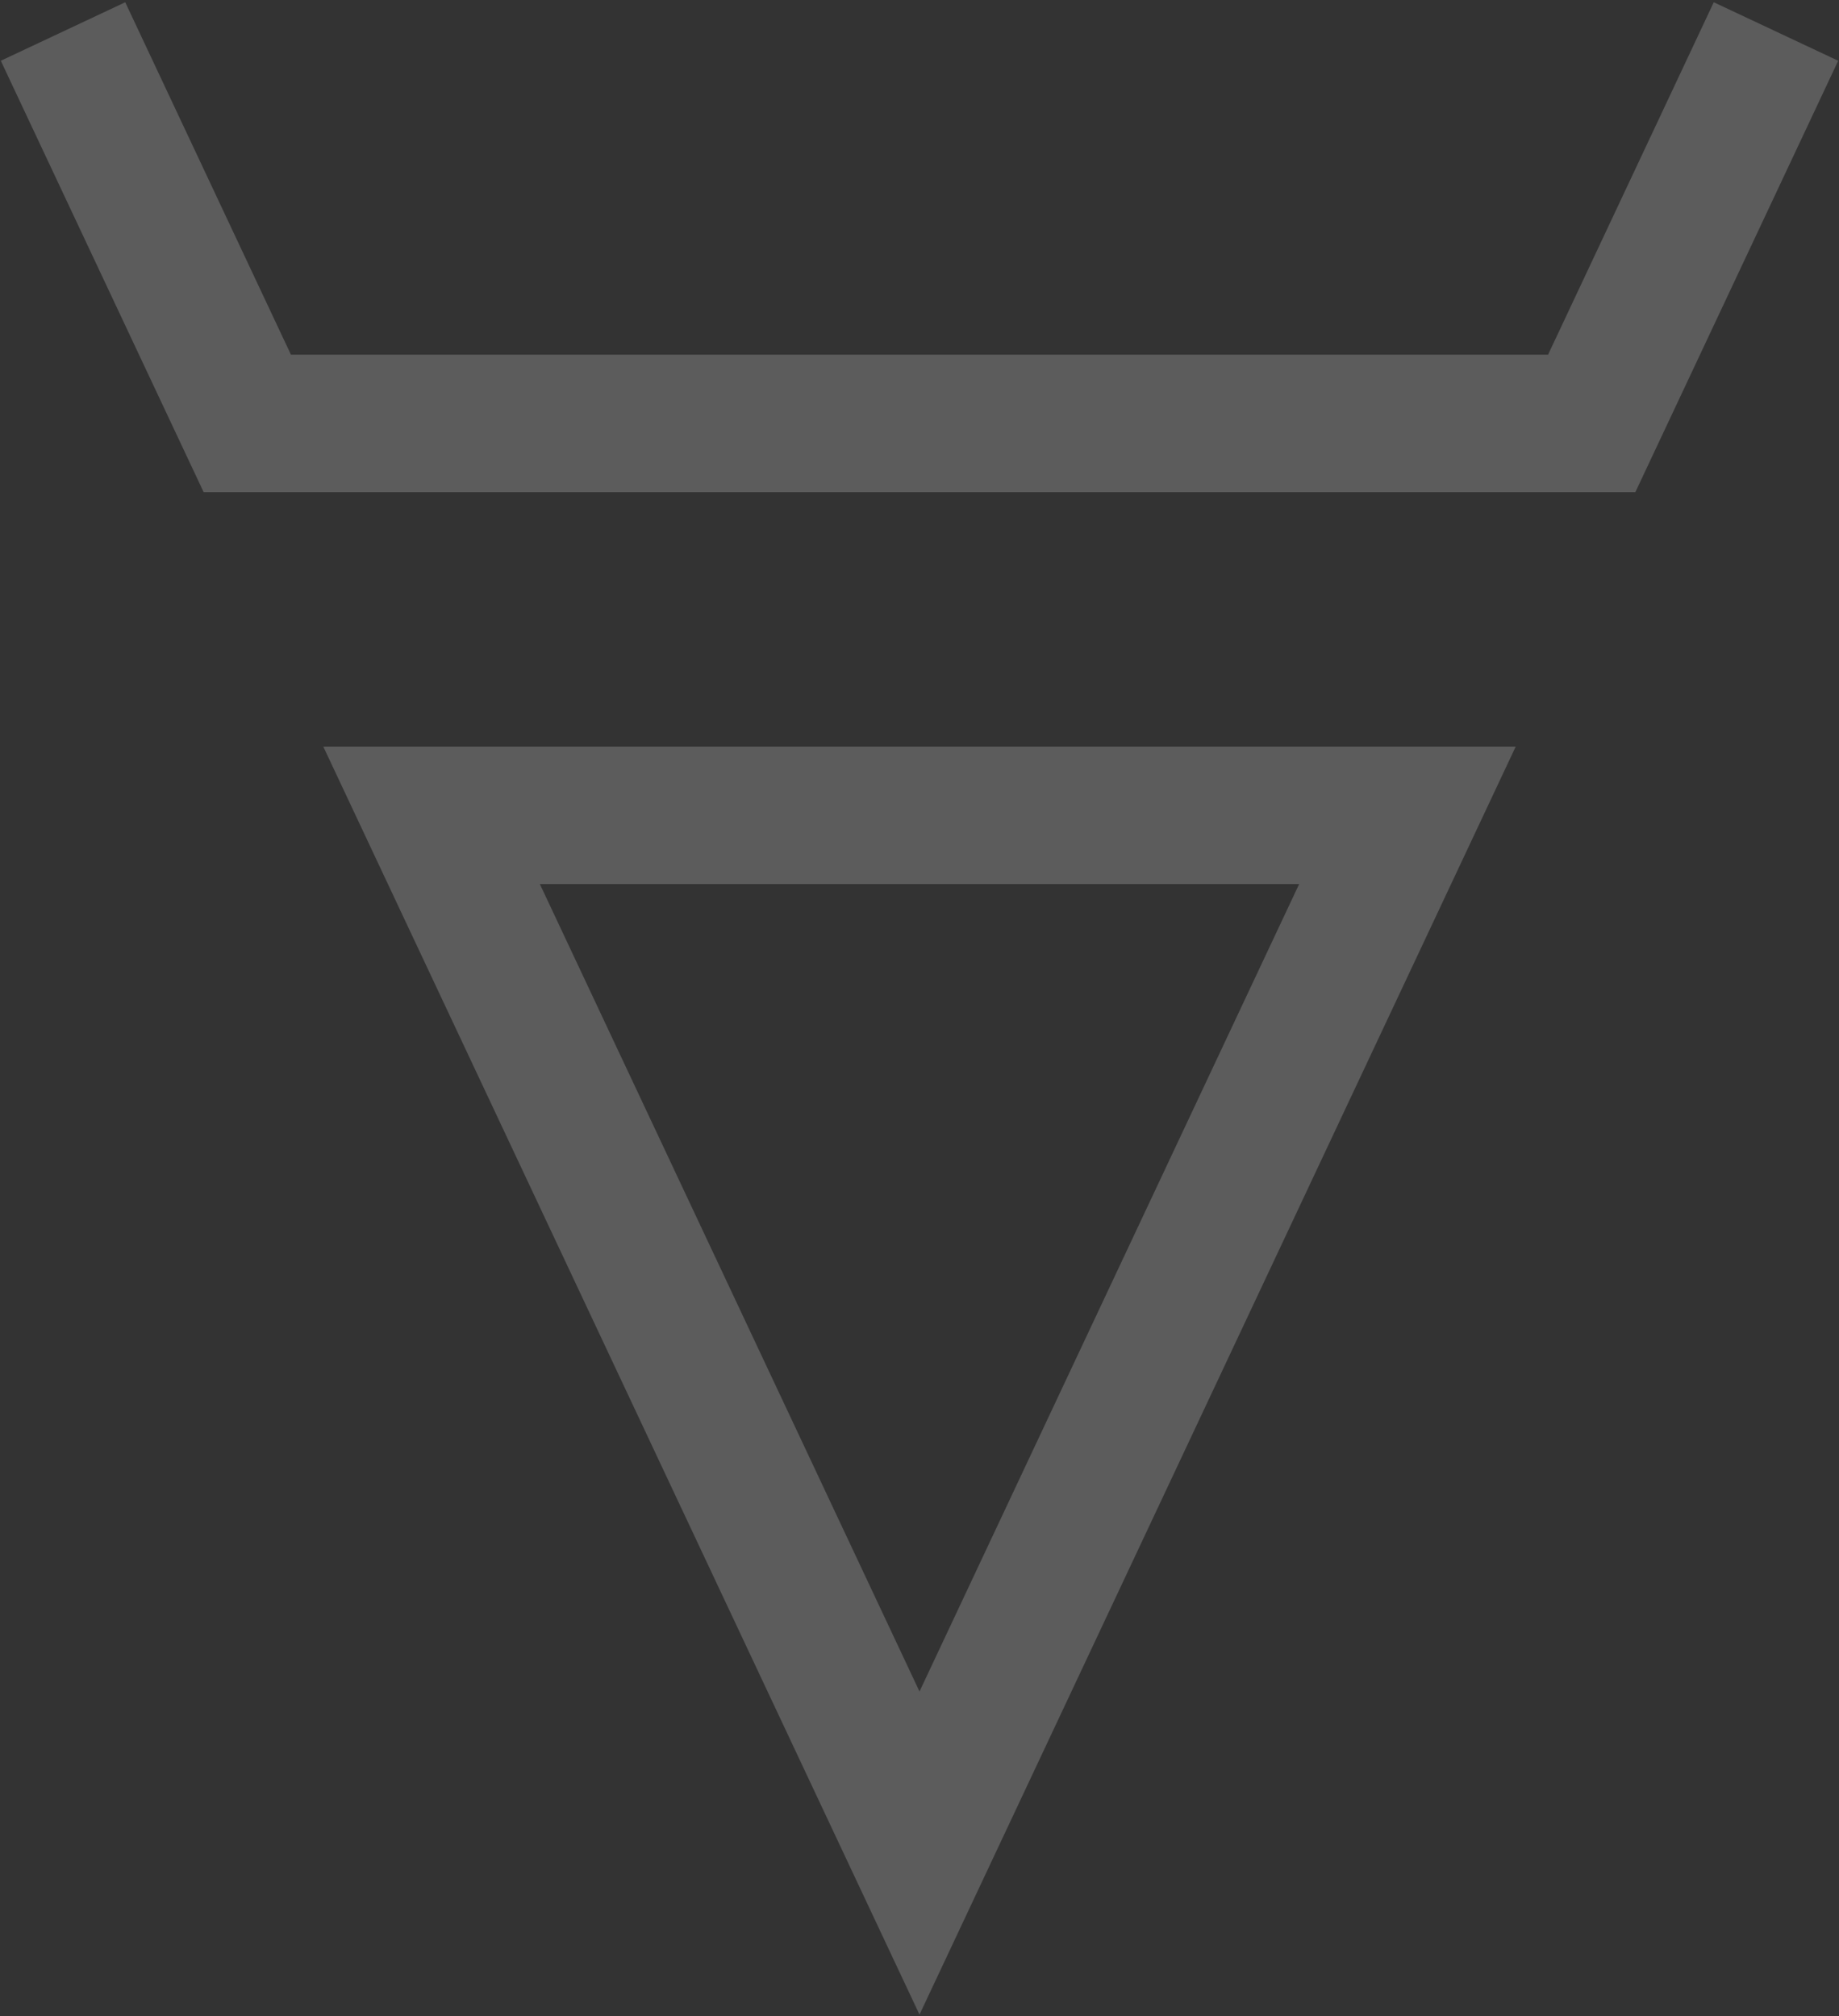 <svg width="642" height="704" viewBox="0 0 642 704" fill="none" xmlns="http://www.w3.org/2000/svg">
<rect x="0" y="0" width="642" height="704" fill="#333333" stroke="none"/>
<path d="M22 11L86.33 147.836H555.67L620 11M150.661 284.673L321 647L491.339 284.673H150.661Z" stroke="white" stroke-opacity="0.2" stroke-width="48"/>
</svg>
